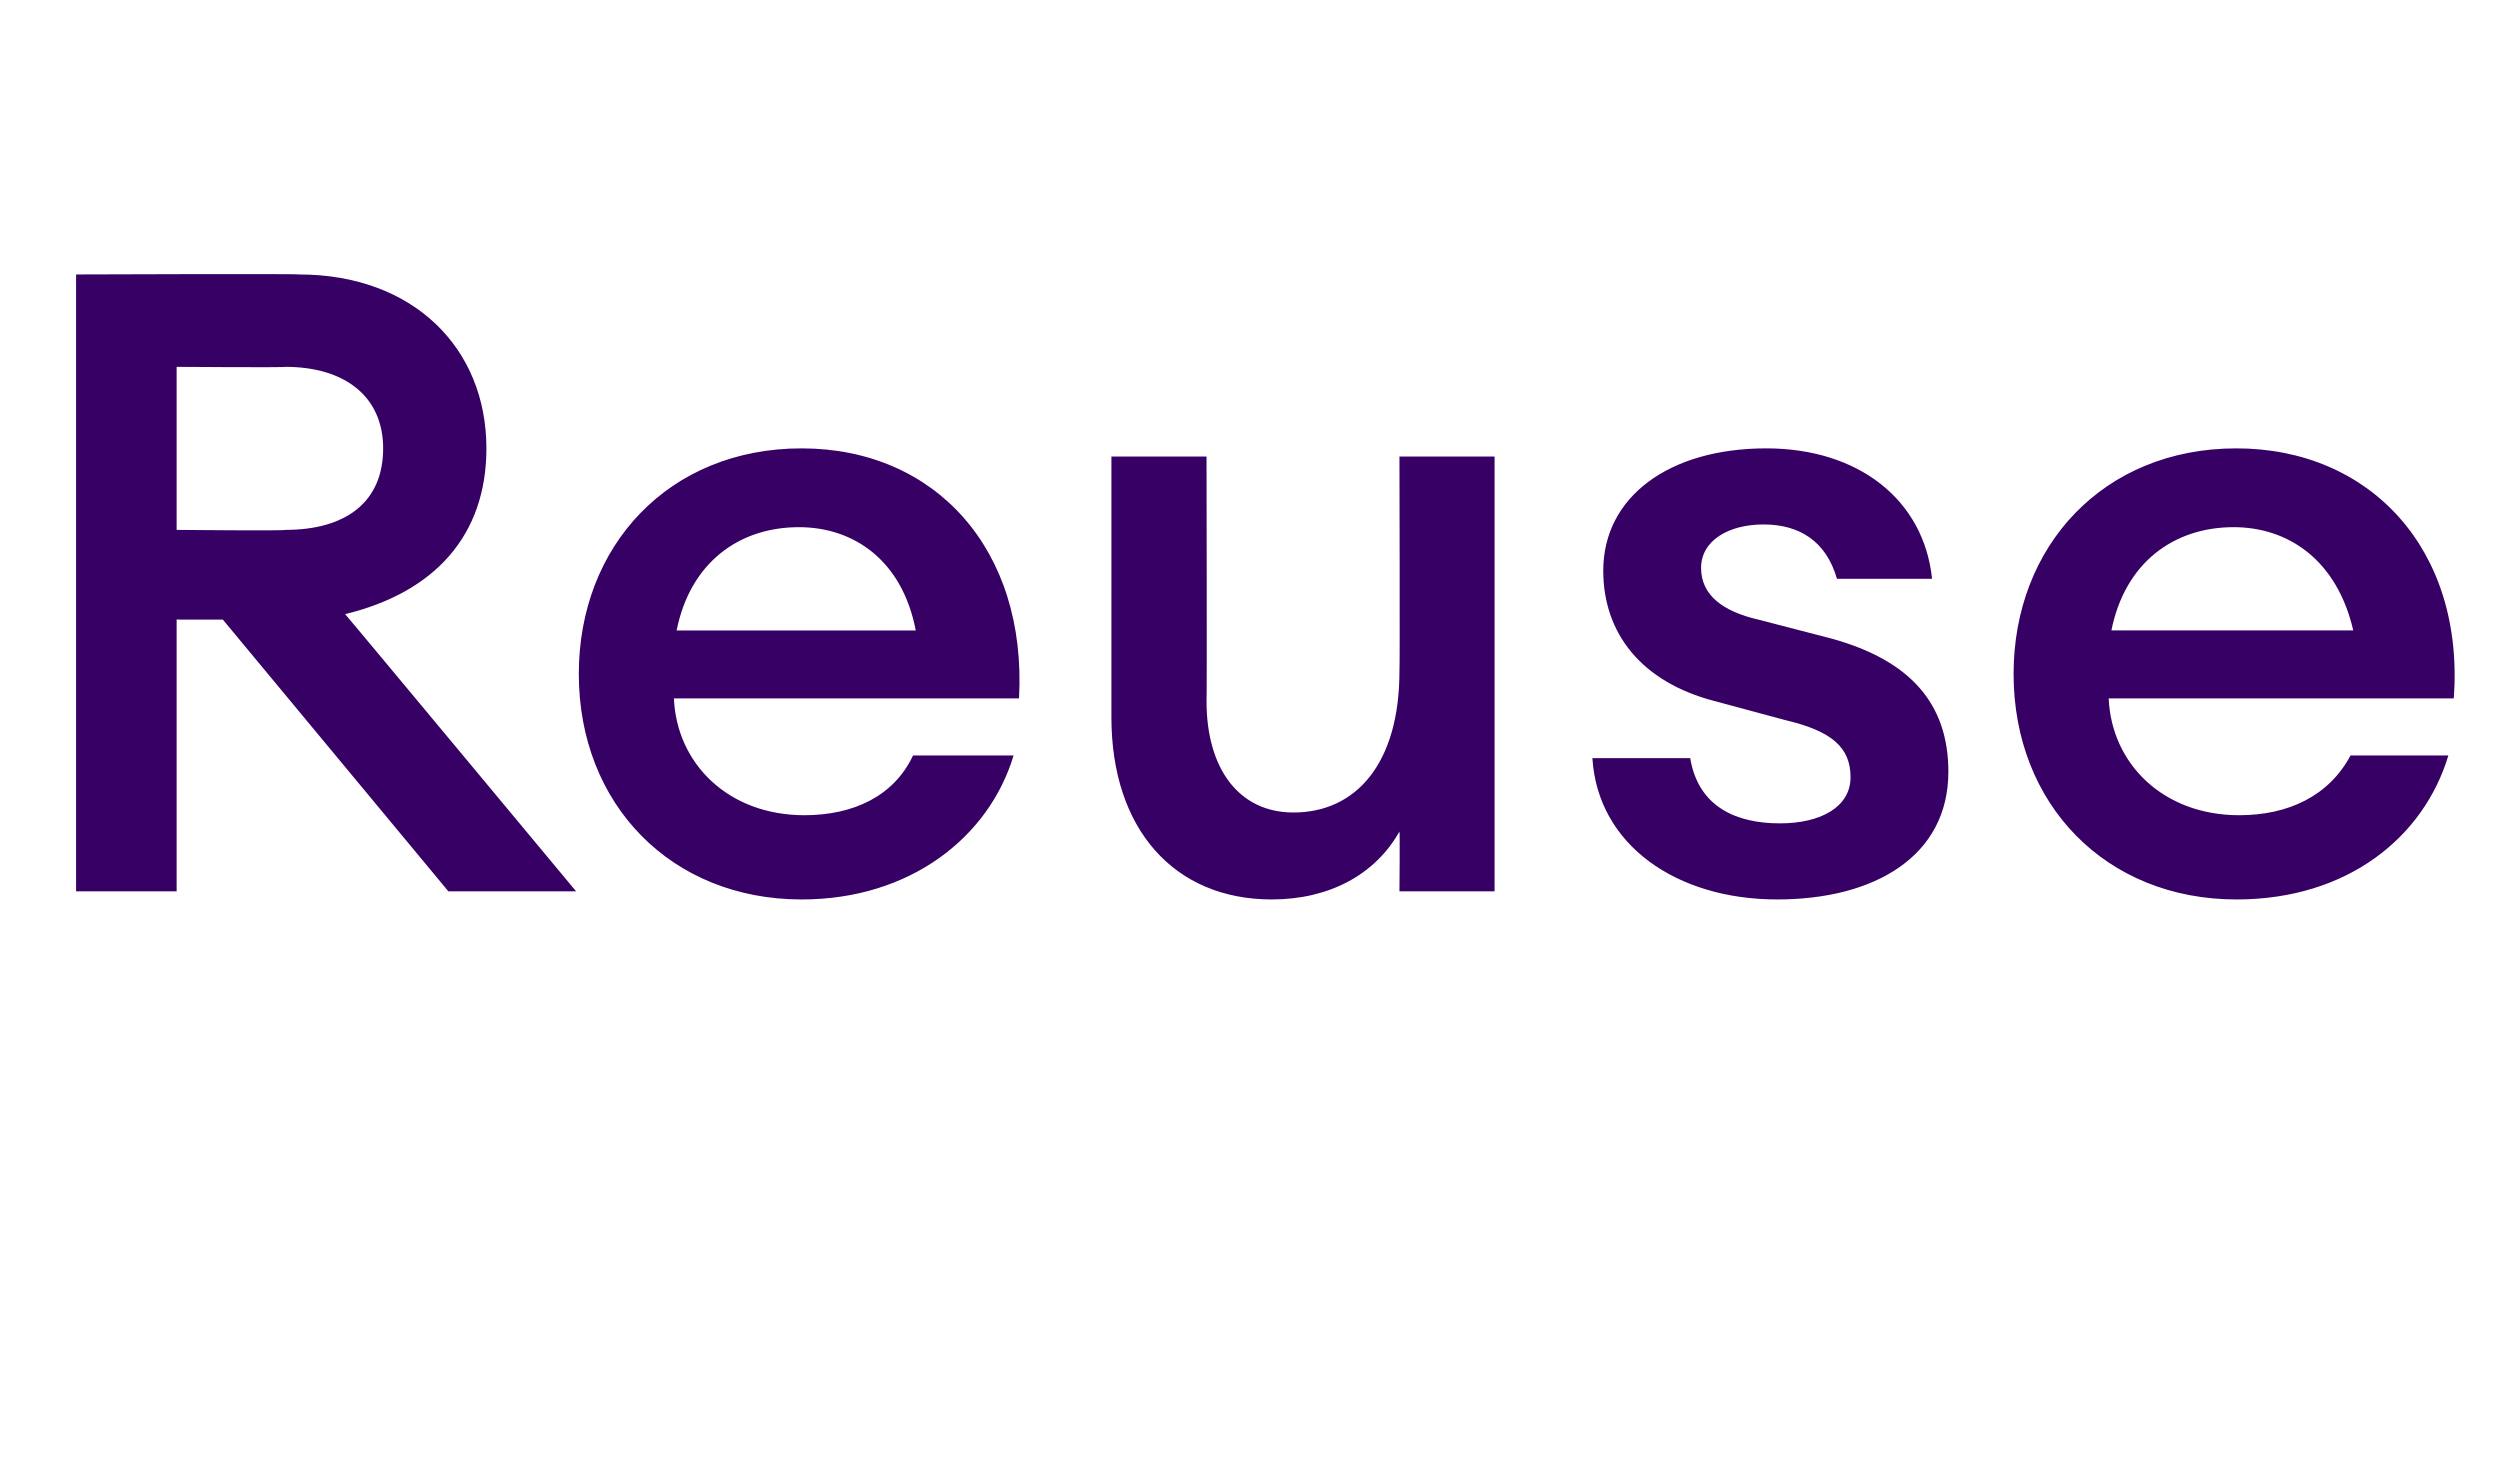 <?xml version="1.0" standalone="no"?><!DOCTYPE svg PUBLIC "-//W3C//DTD SVG 1.1//EN" "http://www.w3.org/Graphics/SVG/1.1/DTD/svg11.dtd"><svg xmlns="http://www.w3.org/2000/svg" version="1.1" width="92px" height="54.2px" viewBox="0 -7 92 54.2" style="top:-7px"><desc>Reuse</desc><defs/><g id="Polygon31074"><path d="m2.8 3.1s8.18-.03 8.2 0c4.2 0 6.9 2.7 6.9 6.4c0 3.2-1.9 5.3-5.2 6.1c0-.02 8.5 10.2 8.5 10.2h-4.7l-8.3-10H6.5v10H2.8V3.1zm7.7 9.4c2.2 0 3.6-1 3.6-3c0-1.9-1.4-3-3.6-3c.03.03-4 0-4 0v6s4.03.04 4 0zm19 13.6c-4.8 0-8.2-3.5-8.2-8.3c0-4.7 3.3-8.3 8.2-8.3c4.9 0 8.3 3.7 8 9.2H24.8c.1 2.4 2 4.3 4.8 4.3c1.8 0 3.3-.7 4-2.2h3.7c-.9 3-3.8 5.3-7.8 5.3zm-4.6-9.9h8.8c-.5-2.6-2.3-3.8-4.3-3.8c-2.2 0-4 1.3-4.5 3.8zm16-6.4h3.5s.02 8.98 0 9c0 2.5 1.2 4.1 3.2 4.1c2.3 0 3.9-1.8 3.9-5.2c.02-.04 0-7.9 0-7.9h3.5v16h-3.5s.02-2.18 0-2.2c-.9 1.6-2.6 2.5-4.7 2.5c-3.6 0-5.9-2.6-5.9-6.7V9.8zm24.5 16.3c-3.7 0-6.6-2-6.8-5.2h3.6c.3 1.8 1.7 2.4 3.3 2.4c1.5 0 2.6-.6 2.6-1.7c0-1.1-.7-1.7-2.4-2.1l-2.6-.7c-2.7-.7-4.1-2.5-4.1-4.8c0-2.7 2.4-4.5 6-4.5c3.4 0 5.8 1.9 6.1 4.8h-3.5c-.4-1.4-1.4-2-2.7-2c-1.3 0-2.3.6-2.3 1.6c0 1 .8 1.6 2.1 1.9l2.7.7c2.9.8 4.3 2.4 4.3 4.9c0 3.1-2.7 4.7-6.3 4.7zm16.9 0c-4.8 0-8.2-3.5-8.2-8.3c0-4.7 3.3-8.3 8.2-8.3c4.9 0 8.4 3.7 8 9.2H77.6c.1 2.4 2 4.3 4.8 4.3c1.8 0 3.3-.7 4.1-2.2h3.6c-.9 3-3.7 5.3-7.8 5.3zm-4.6-9.9h8.9c-.6-2.6-2.4-3.8-4.4-3.8c-2.2 0-4 1.3-4.5 3.8z" stroke="none" fill="#360065"/></g></svg>